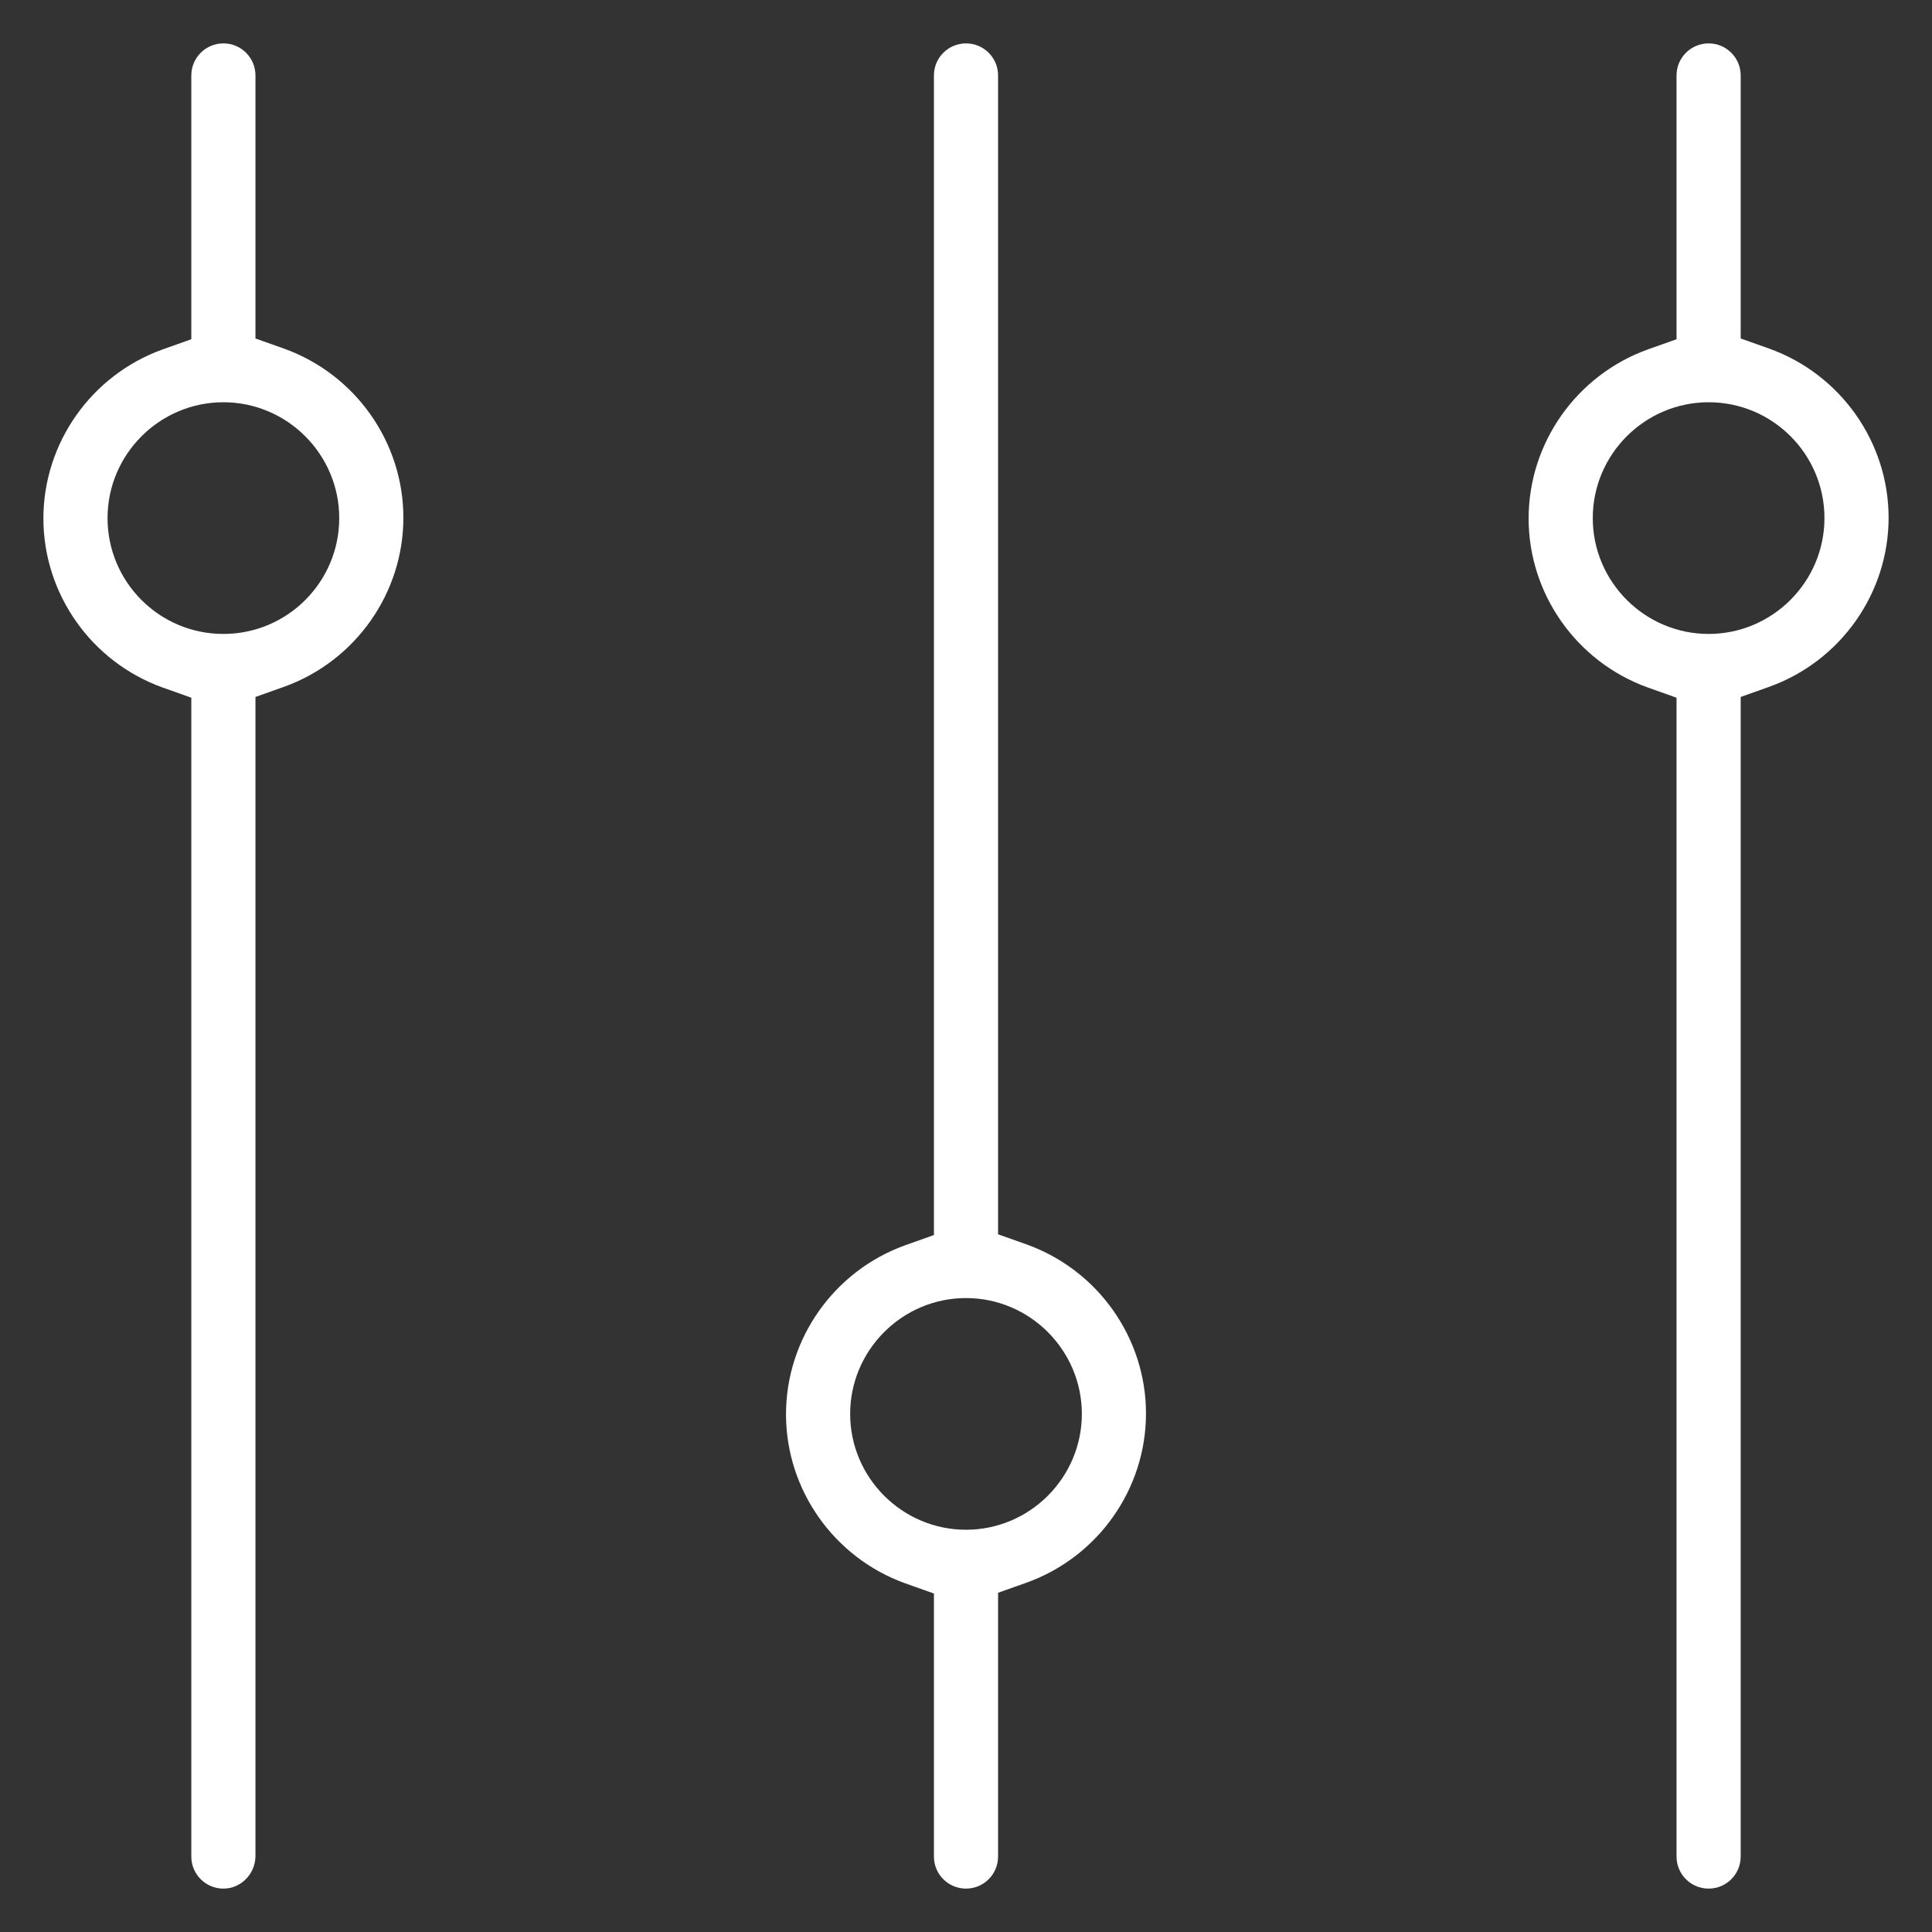 <?xml version="1.0" encoding="utf-8"?>
<!-- Generator: Adobe Illustrator 24.2.0, SVG Export Plug-In . SVG Version: 6.00 Build 0)  -->
<svg width="50" height="50" version="1.1" id="Capa_1" xmlns="http://www.w3.org/2000/svg" xmlns:xlink="http://www.w3.org/1999/xlink" x="0px" y="0px"
	 viewBox="0 0 512 512" style="enable-background:new 0 0 512 512;" xml:space="preserve">
<rect x="0" y="0" width="512" height="512" fill="#333333" stroke="none"/>
<g>
	<path style="fill:white;" d="M452.8,500.5c-4.7,0-8.5-3.8-8.5-8.5V184.9l-7.6-2.7c-18.9-6.8-31.6-24.8-31.6-44.8c0-20,12.7-38,31.6-44.8l7.6-2.7V20
		c0-4.7,3.8-8.5,8.5-8.5s8.5,3.8,8.5,8.5v69.7l7.6,2.7c18.9,6.8,31.6,24.8,31.6,44.8c0,20-12.7,38-31.6,44.8l-7.6,2.7V492
		C461.3,496.7,457.5,500.5,452.8,500.5z M452.8,106.6c-16.9,0-30.7,13.8-30.7,30.7s13.8,30.7,30.7,30.7s30.7-13.8,30.7-30.7
		S469.8,106.6,452.8,106.6z"/>
</g>
<g>
	<path style="fill:white;" d="M256,500.5c-4.7,0-8.5-3.8-8.5-8.5v-69.7l-7.6-2.7c-18.9-6.8-31.6-24.8-31.6-44.8s12.7-38,31.6-44.8l7.6-2.7V20
		c0-4.7,3.8-8.5,8.5-8.5s8.5,3.8,8.5,8.5v307.1l7.6,2.7c18.9,6.8,31.6,24.8,31.6,44.8c0,20-12.7,38-31.6,44.8l-7.6,2.7V492
		C264.5,496.7,260.7,500.5,256,500.5z M256,344c-16.9,0-30.7,13.8-30.7,30.7s13.8,30.7,30.7,30.7c16.9,0,30.7-13.8,30.7-30.7
		S272.9,344,256,344z"/>
</g>
<g>
	<path style="fill:white;" d="M59.2,500.5c-4.7,0-8.5-3.8-8.5-8.5V184.9l-7.6-2.7c-18.9-6.8-31.6-24.8-31.6-44.8s12.7-38,31.6-44.8l7.6-2.7V20
		c0-4.7,3.8-8.5,8.5-8.5s8.5,3.8,8.5,8.5v69.7l7.6,2.7c18.9,6.8,31.6,24.8,31.6,44.8s-12.7,38-31.6,44.8l-7.6,2.7V492
		C67.6,496.7,63.8,500.5,59.2,500.5z M59.2,106.6c-16.9,0-30.7,13.8-30.7,30.7S42.2,168,59.2,168s30.7-13.8,30.7-30.7
		S76.1,106.6,59.2,106.6z"/>
</g>
</svg>
